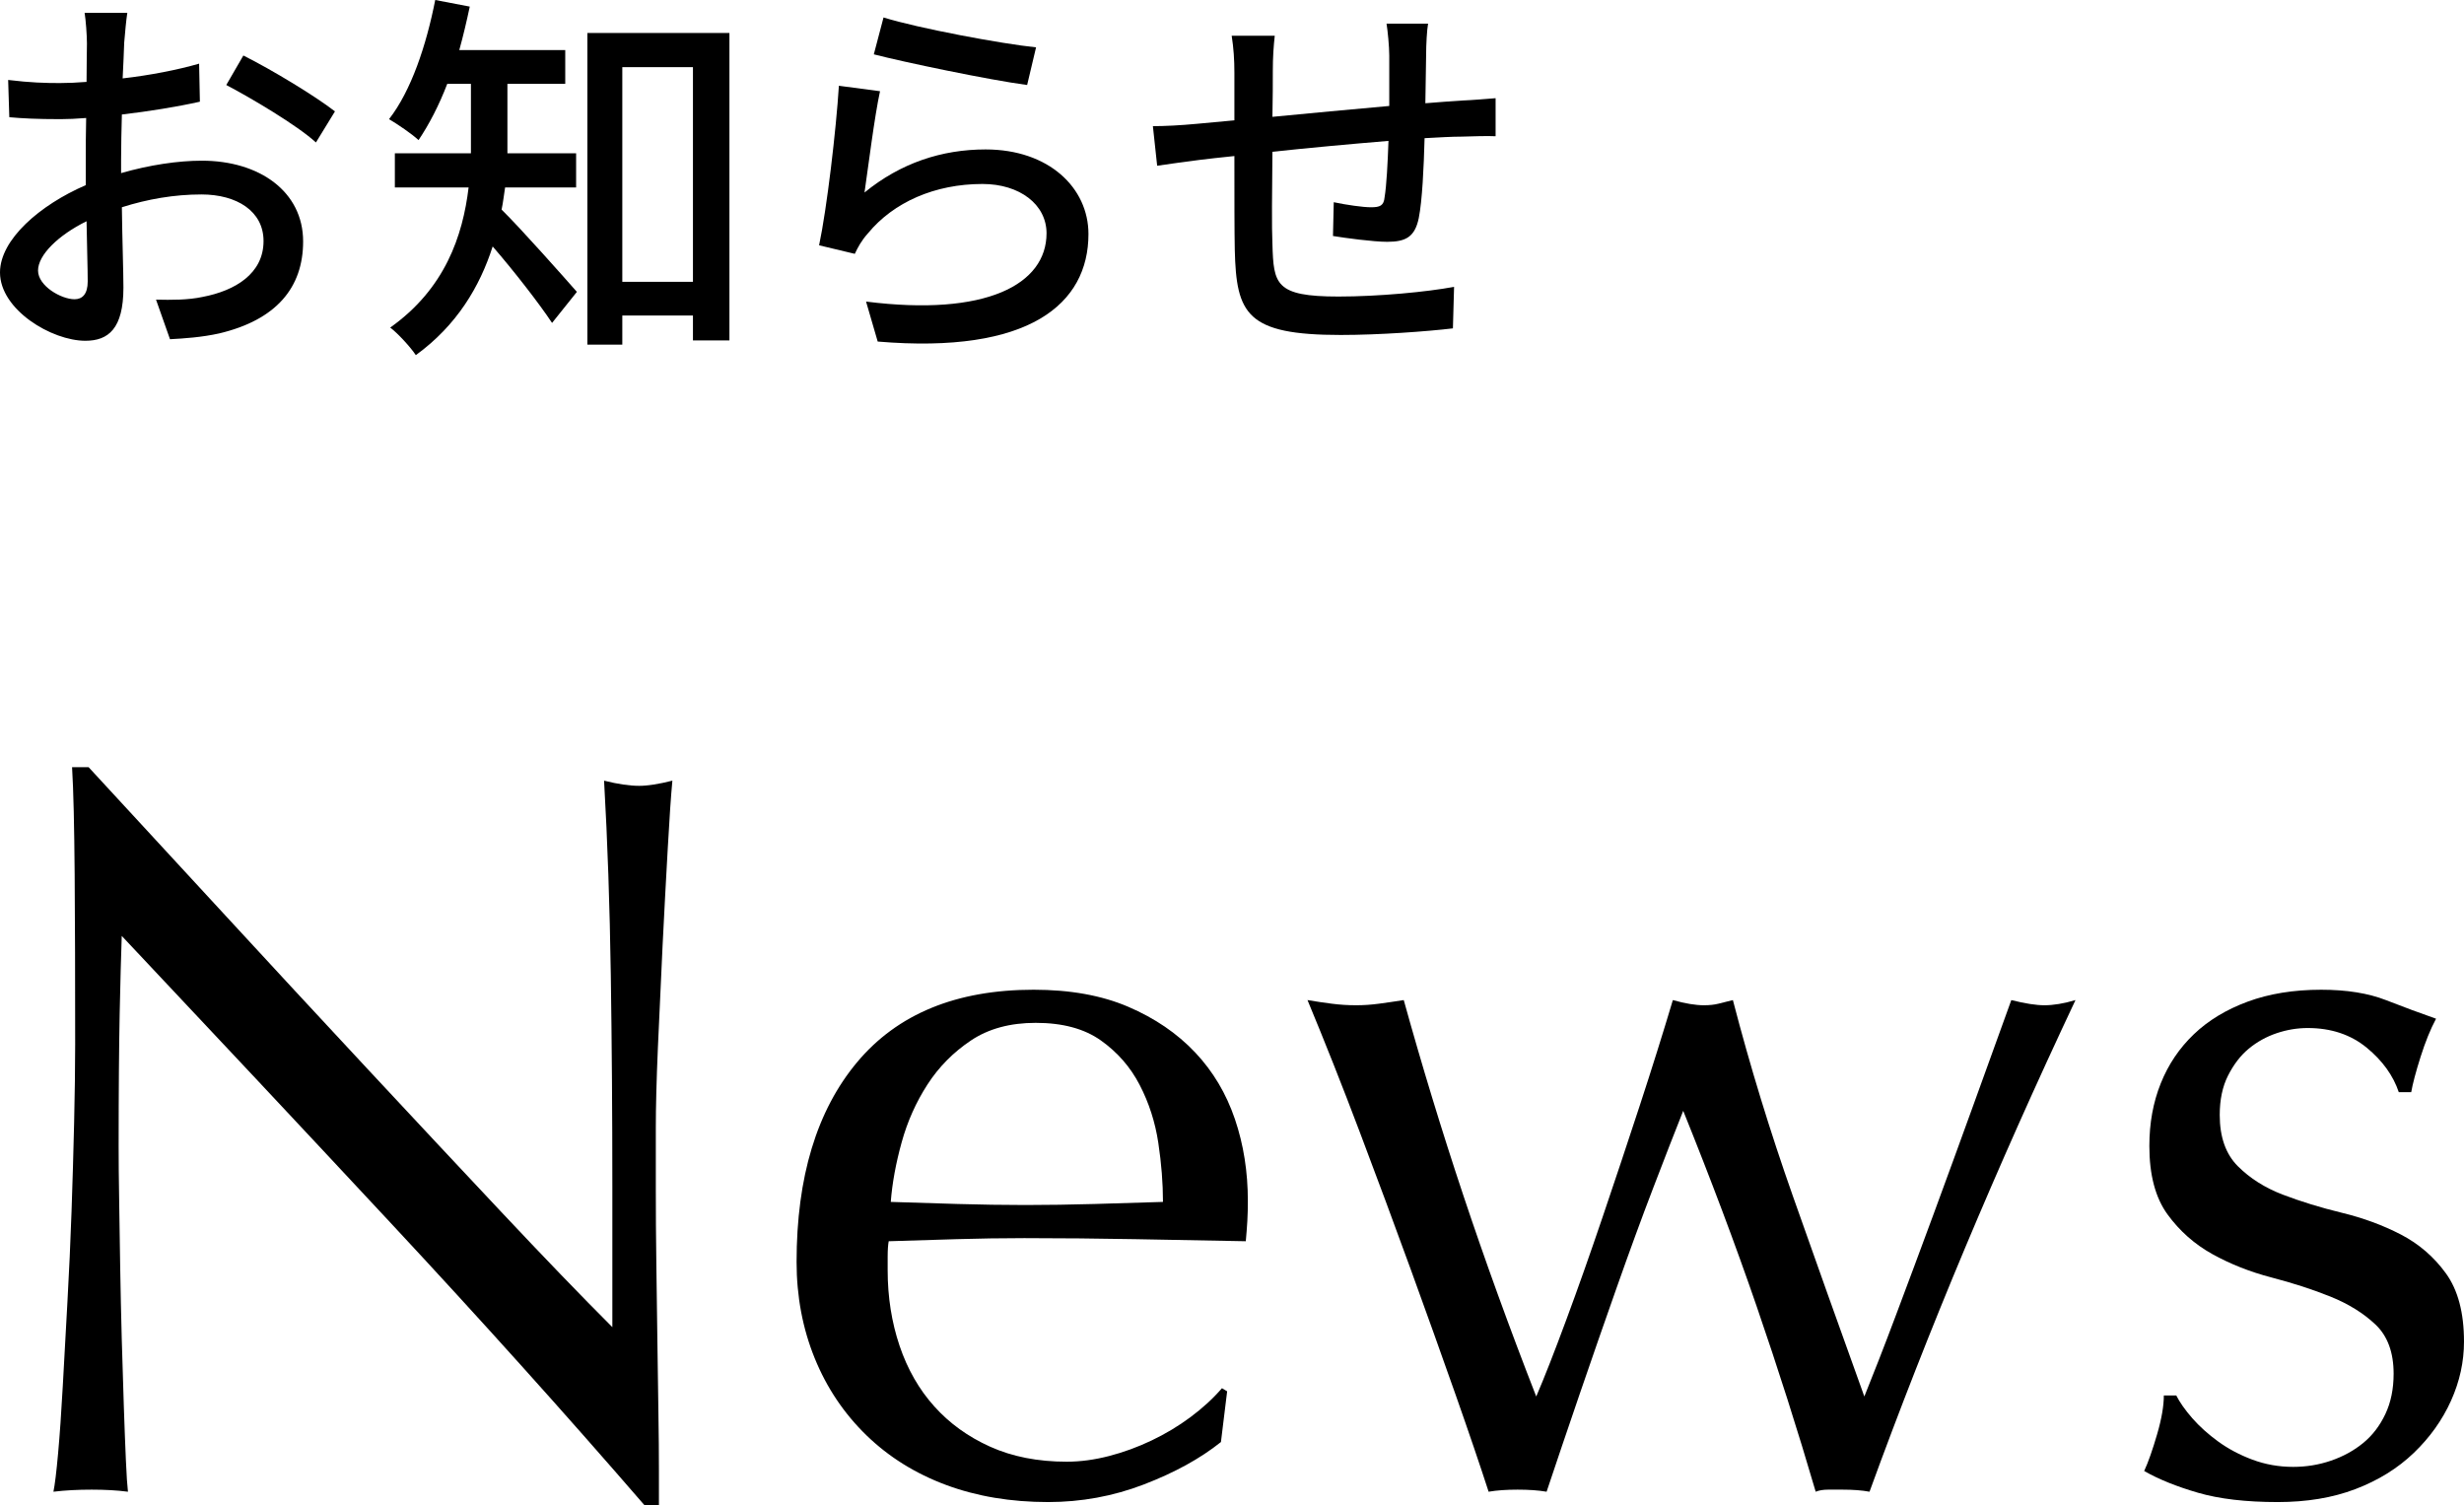 <?xml version="1.0" encoding="UTF-8"?>
<svg id="_レイヤー_1" data-name="レイヤー 1" xmlns="http://www.w3.org/2000/svg" viewBox="0 0 190.45 116.34">
  <g>
    <path d="M9.6,3.3c-.03.72-.06,1.68-.12,2.76,2.1-.24,4.26-.66,5.91-1.14l.06,2.94c-1.74.39-3.96.75-6.03.99-.03,1.2-.06,2.4-.06,3.48v1.05c2.19-.63,4.41-.96,6.24-.96,4.47,0,7.83,2.4,7.83,6.24,0,3.57-2.07,6.06-6.48,7.11-1.35.3-2.7.39-3.81.45l-1.08-3.06c1.2.03,2.49.03,3.6-.21,2.52-.48,4.71-1.8,4.71-4.32,0-2.31-2.07-3.6-4.8-3.6-2.1,0-4.17.36-6.15.99.03,2.49.12,5.01.12,6.21,0,3.18-1.17,4.11-2.94,4.11-2.61,0-6.6-2.4-6.6-5.28,0-2.55,3.09-5.22,6.63-6.75v-1.86c0-1.05,0-2.19.03-3.33-.75.06-1.41.09-1.98.09-1.83,0-2.97-.06-3.96-.15l-.09-2.88c1.71.21,2.88.24,3.99.24.63,0,1.32-.03,2.07-.09,0-1.35.03-2.43.03-2.97,0-.63-.09-1.83-.18-2.37h3.3c-.09.57-.18,1.59-.24,2.31ZM5.76,23.13c.6,0,1.02-.39,1.02-1.38s-.06-2.7-.09-4.65c-2.19,1.08-3.75,2.61-3.75,3.81s1.8,2.22,2.82,2.22ZM25.89,8.61l-1.47,2.4c-1.44-1.32-5.04-3.45-6.93-4.44l1.32-2.28c2.22,1.11,5.58,3.15,7.08,4.32Z"/>
    <path d="M39.04,14.49c-.09.57-.15,1.14-.27,1.71,1.5,1.47,4.95,5.37,5.82,6.36l-1.92,2.4c-.99-1.5-3-4.08-4.59-5.91-.99,3.09-2.76,6.09-5.94,8.4-.39-.6-1.41-1.71-1.98-2.13,4.23-3,5.61-7.08,6.06-10.83h-5.7v-2.64h5.88v-5.37h-1.83c-.63,1.65-1.41,3.15-2.22,4.35-.51-.48-1.62-1.23-2.28-1.62,1.71-2.19,2.88-5.7,3.57-9.21l2.67.51c-.24,1.14-.51,2.28-.81,3.36h8.19v2.61h-4.47v5.37h5.31v2.64h-5.49ZM56.38,2.55v23.76h-2.82v-1.92h-5.46v2.25h-2.7V2.55h10.98ZM53.56,21.78V5.19h-5.46v16.59h5.46Z"/>
    <path d="M66.82,14.88c2.79-2.28,5.97-3.33,9.36-3.33,4.89,0,7.95,2.97,7.95,6.54,0,5.4-4.56,9.3-16.29,8.31l-.9-3.09c9.27,1.17,13.95-1.32,13.95-5.28,0-2.22-2.07-3.81-4.95-3.81-3.69,0-6.87,1.41-8.85,3.81-.51.57-.78,1.08-1.02,1.59l-2.76-.66c.6-2.82,1.32-8.94,1.53-12.33l3.18.42c-.42,1.89-.93,6-1.2,7.83ZM80.08,3.66l-.69,2.91c-2.94-.39-9.54-1.77-11.85-2.37l.75-2.85c2.7.84,9.15,2.04,11.79,2.31Z"/>
    <path d="M110.23,4.2c-.03,1.29-.03,2.58-.06,3.78,1.02-.09,2.01-.15,2.85-.21.78-.03,1.8-.12,2.58-.18v2.94c-.51-.03-1.83,0-2.61.03-.78,0-1.77.06-2.88.12-.06,2.28-.18,4.83-.45,6.18-.3,1.44-.99,1.83-2.43,1.83-1.08,0-3.3-.3-4.2-.45l.06-2.61c.99.21,2.25.39,2.88.39.69,0,.99-.12,1.05-.78.15-.9.24-2.64.3-4.35-2.91.24-6.18.54-8.97.84-.03,2.94-.06,5.91,0,7.14.09,3.09.21,4.05,5.1,4.05,3.12,0,6.87-.36,8.94-.75l-.09,3.21c-2.01.24-5.7.51-8.67.51-7.29,0-8.07-1.62-8.19-6.57-.03-1.29-.03-4.38-.03-7.26-1.11.12-2.04.21-2.7.3-.93.12-2.49.33-3.27.45l-.33-3.06c.9,0,2.13-.06,3.39-.18.66-.06,1.65-.15,2.91-.27v-3.66c0-1.05-.06-1.92-.21-2.88h3.33c-.09.81-.15,1.65-.15,2.73,0,.84,0,2.1-.03,3.54,2.76-.27,6.03-.57,9.03-.84v-3.9c0-.69-.12-1.92-.21-2.46h3.21c-.09.48-.15,1.65-.15,2.37Z"/>
  </g>
  <g>
    <path d="M30.21,94.54c-6.93-7.44-13.87-14.84-20.8-22.2-.05,1.49-.11,3.49-.16,6-.05,2.51-.08,5.92-.08,10.24,0,1.12.01,2.51.04,4.16.03,1.65.05,3.39.08,5.2.03,1.81.07,3.65.12,5.52.05,1.87.11,3.6.16,5.2.05,1.6.11,3,.16,4.2.05,1.2.11,2.01.16,2.44-.85-.11-1.79-.16-2.8-.16-1.07,0-2.05.05-2.96.16.11-.53.23-1.52.36-2.96.13-1.44.25-3.16.36-5.16.11-2,.23-4.17.36-6.52.13-2.35.24-4.69.32-7.04.08-2.35.15-4.64.2-6.88.05-2.24.08-4.24.08-6,0-5.12-.01-9.52-.04-13.2-.03-3.68-.09-6.43-.2-8.24h1.28c3.25,3.52,6.73,7.29,10.44,11.32,3.71,4.03,7.39,8,11.04,11.92,3.65,3.92,7.12,7.63,10.4,11.12,3.28,3.49,6.15,6.47,8.6,8.92v-10.88c0-5.6-.04-11.05-.12-16.36-.08-5.31-.25-10.31-.52-15,1.07.27,1.97.4,2.72.4.64,0,1.49-.13,2.56-.4-.11,1.17-.23,2.93-.36,5.28-.13,2.35-.27,4.85-.4,7.52-.13,2.67-.25,5.28-.36,7.84-.11,2.56-.16,4.61-.16,6.16v4.8c0,1.81.01,3.71.04,5.68.03,1.97.05,3.96.08,5.96.03,2,.05,3.87.08,5.6.03,1.73.04,3.24.04,4.52v2.64h-1.12c-6.13-7.09-12.67-14.36-19.6-21.8Z"/>
    <path d="M61.57,97.54c0-6.56,1.56-11.71,4.68-15.44,3.12-3.73,7.67-5.6,13.64-5.6,2.83,0,5.27.44,7.32,1.32,2.05.88,3.77,2.05,5.16,3.52,1.39,1.47,2.41,3.19,3.08,5.16.67,1.97,1,4.08,1,6.32,0,.53-.01,1.05-.04,1.56-.03.51-.07,1.03-.12,1.56-2.88-.05-5.73-.11-8.56-.16-2.83-.05-5.68-.08-8.56-.08-1.76,0-3.51.03-5.24.08-1.73.05-3.48.11-5.24.16-.05.27-.08.67-.08,1.2v1.04c0,2.08.31,4.03.92,5.84.61,1.81,1.51,3.38,2.68,4.68,1.17,1.31,2.61,2.35,4.32,3.12,1.71.77,3.68,1.16,5.92,1.16,1.07,0,2.16-.15,3.28-.44,1.12-.29,2.21-.69,3.28-1.2,1.07-.51,2.07-1.11,3-1.8.93-.69,1.75-1.44,2.44-2.24l.4.24-.48,3.92c-1.6,1.28-3.59,2.37-5.96,3.28-2.37.91-4.84,1.36-7.4,1.36-2.88,0-5.51-.44-7.88-1.32-2.37-.88-4.43-2.16-6.16-3.84-1.73-1.68-3.07-3.67-4-5.96-.93-2.29-1.4-4.77-1.4-7.44ZM80.05,79.06c-1.97,0-3.64.45-5,1.36-1.36.91-2.48,2.04-3.36,3.4-.88,1.36-1.55,2.85-2,4.48-.45,1.63-.73,3.16-.84,4.6,1.65.05,3.37.11,5.16.16,1.79.05,3.53.08,5.24.08s3.55-.03,5.36-.08c1.81-.05,3.57-.11,5.28-.16,0-1.44-.12-2.96-.36-4.56-.24-1.6-.72-3.09-1.44-4.48-.72-1.39-1.72-2.53-3-3.44-1.28-.91-2.96-1.36-5.04-1.36Z"/>
    <path d="M115.06,115.3c-.64-1.97-1.49-4.48-2.56-7.52-1.07-3.04-2.23-6.28-3.48-9.72-1.25-3.44-2.56-6.96-3.92-10.56s-2.71-7-4.04-10.2c.64.11,1.27.2,1.88.28.61.08,1.24.12,1.88.12.59,0,1.17-.04,1.76-.12.59-.08,1.23-.17,1.92-.28,1.39,5.01,2.92,10.04,4.6,15.08,1.68,5.04,3.56,10.23,5.64,15.56.64-1.49,1.41-3.46,2.32-5.92.91-2.45,1.84-5.09,2.8-7.92.96-2.83,1.92-5.71,2.88-8.64.96-2.93,1.81-5.65,2.56-8.16.96.27,1.76.4,2.4.4.43,0,.8-.04,1.12-.12.32-.08.69-.17,1.12-.28,1.33,5.12,2.88,10.17,4.64,15.16,1.76,4.99,3.6,10.15,5.52,15.48.69-1.71,1.51-3.8,2.44-6.28.93-2.48,1.91-5.09,2.92-7.84,1.01-2.75,2.04-5.56,3.08-8.44,1.04-2.88,2.01-5.57,2.92-8.08,1.07.27,1.92.4,2.56.4.69,0,1.49-.13,2.4-.4-3.04,6.45-5.88,12.83-8.52,19.12-2.64,6.29-5.11,12.59-7.4,18.88-.59-.11-1.28-.16-2.08-.16h-1.12c-.37,0-.69.05-.96.16-1.39-4.75-2.91-9.52-4.56-14.32-1.65-4.8-3.55-9.84-5.68-15.12-.64,1.6-1.41,3.59-2.32,5.96-.91,2.37-1.84,4.92-2.8,7.64s-1.92,5.48-2.88,8.28c-.96,2.8-1.81,5.32-2.56,7.56-.64-.11-1.39-.16-2.24-.16s-1.6.05-2.24.16Z"/>
    <path d="M169.45,109.62c.56.64,1.23,1.24,2,1.8.77.56,1.65,1.03,2.64,1.4.99.37,2.04.56,3.16.56,1.01,0,1.99-.16,2.92-.48.93-.32,1.76-.77,2.48-1.36.72-.59,1.29-1.33,1.72-2.24.43-.91.64-1.95.64-3.12,0-1.65-.47-2.92-1.4-3.8-.93-.88-2.09-1.6-3.48-2.16-1.39-.56-2.91-1.05-4.56-1.48-1.65-.43-3.17-1.03-4.56-1.8-1.39-.77-2.55-1.8-3.48-3.08-.93-1.28-1.4-3.04-1.4-5.28,0-1.76.29-3.37.88-4.84.59-1.47,1.44-2.73,2.56-3.8,1.12-1.07,2.51-1.91,4.16-2.52,1.65-.61,3.55-.92,5.68-.92,1.97,0,3.64.27,5,.8,1.36.53,2.65,1.01,3.88,1.44-.43.8-.83,1.79-1.2,2.96-.37,1.17-.61,2.08-.72,2.72h-.96c-.43-1.28-1.25-2.43-2.48-3.44-1.23-1.01-2.75-1.52-4.56-1.52-.8,0-1.6.13-2.4.4-.8.27-1.52.67-2.16,1.2-.64.53-1.17,1.23-1.6,2.08-.43.85-.64,1.87-.64,3.04,0,1.71.47,3.03,1.4,3.96.93.93,2.09,1.67,3.48,2.2,1.39.53,2.91,1,4.56,1.4,1.65.4,3.17.96,4.56,1.68,1.39.72,2.55,1.72,3.48,3,.93,1.28,1.4,3.04,1.4,5.28,0,1.55-.33,3.07-1,4.56-.67,1.49-1.63,2.84-2.88,4.04-1.25,1.2-2.76,2.13-4.52,2.8-1.76.67-3.76,1-6,1-2.45,0-4.51-.24-6.16-.72-1.65-.48-3.04-1.04-4.16-1.68.32-.69.65-1.64,1-2.84.35-1.2.52-2.2.52-3h.96c.27.53.68,1.12,1.24,1.76Z"/>
  </g>
</svg>